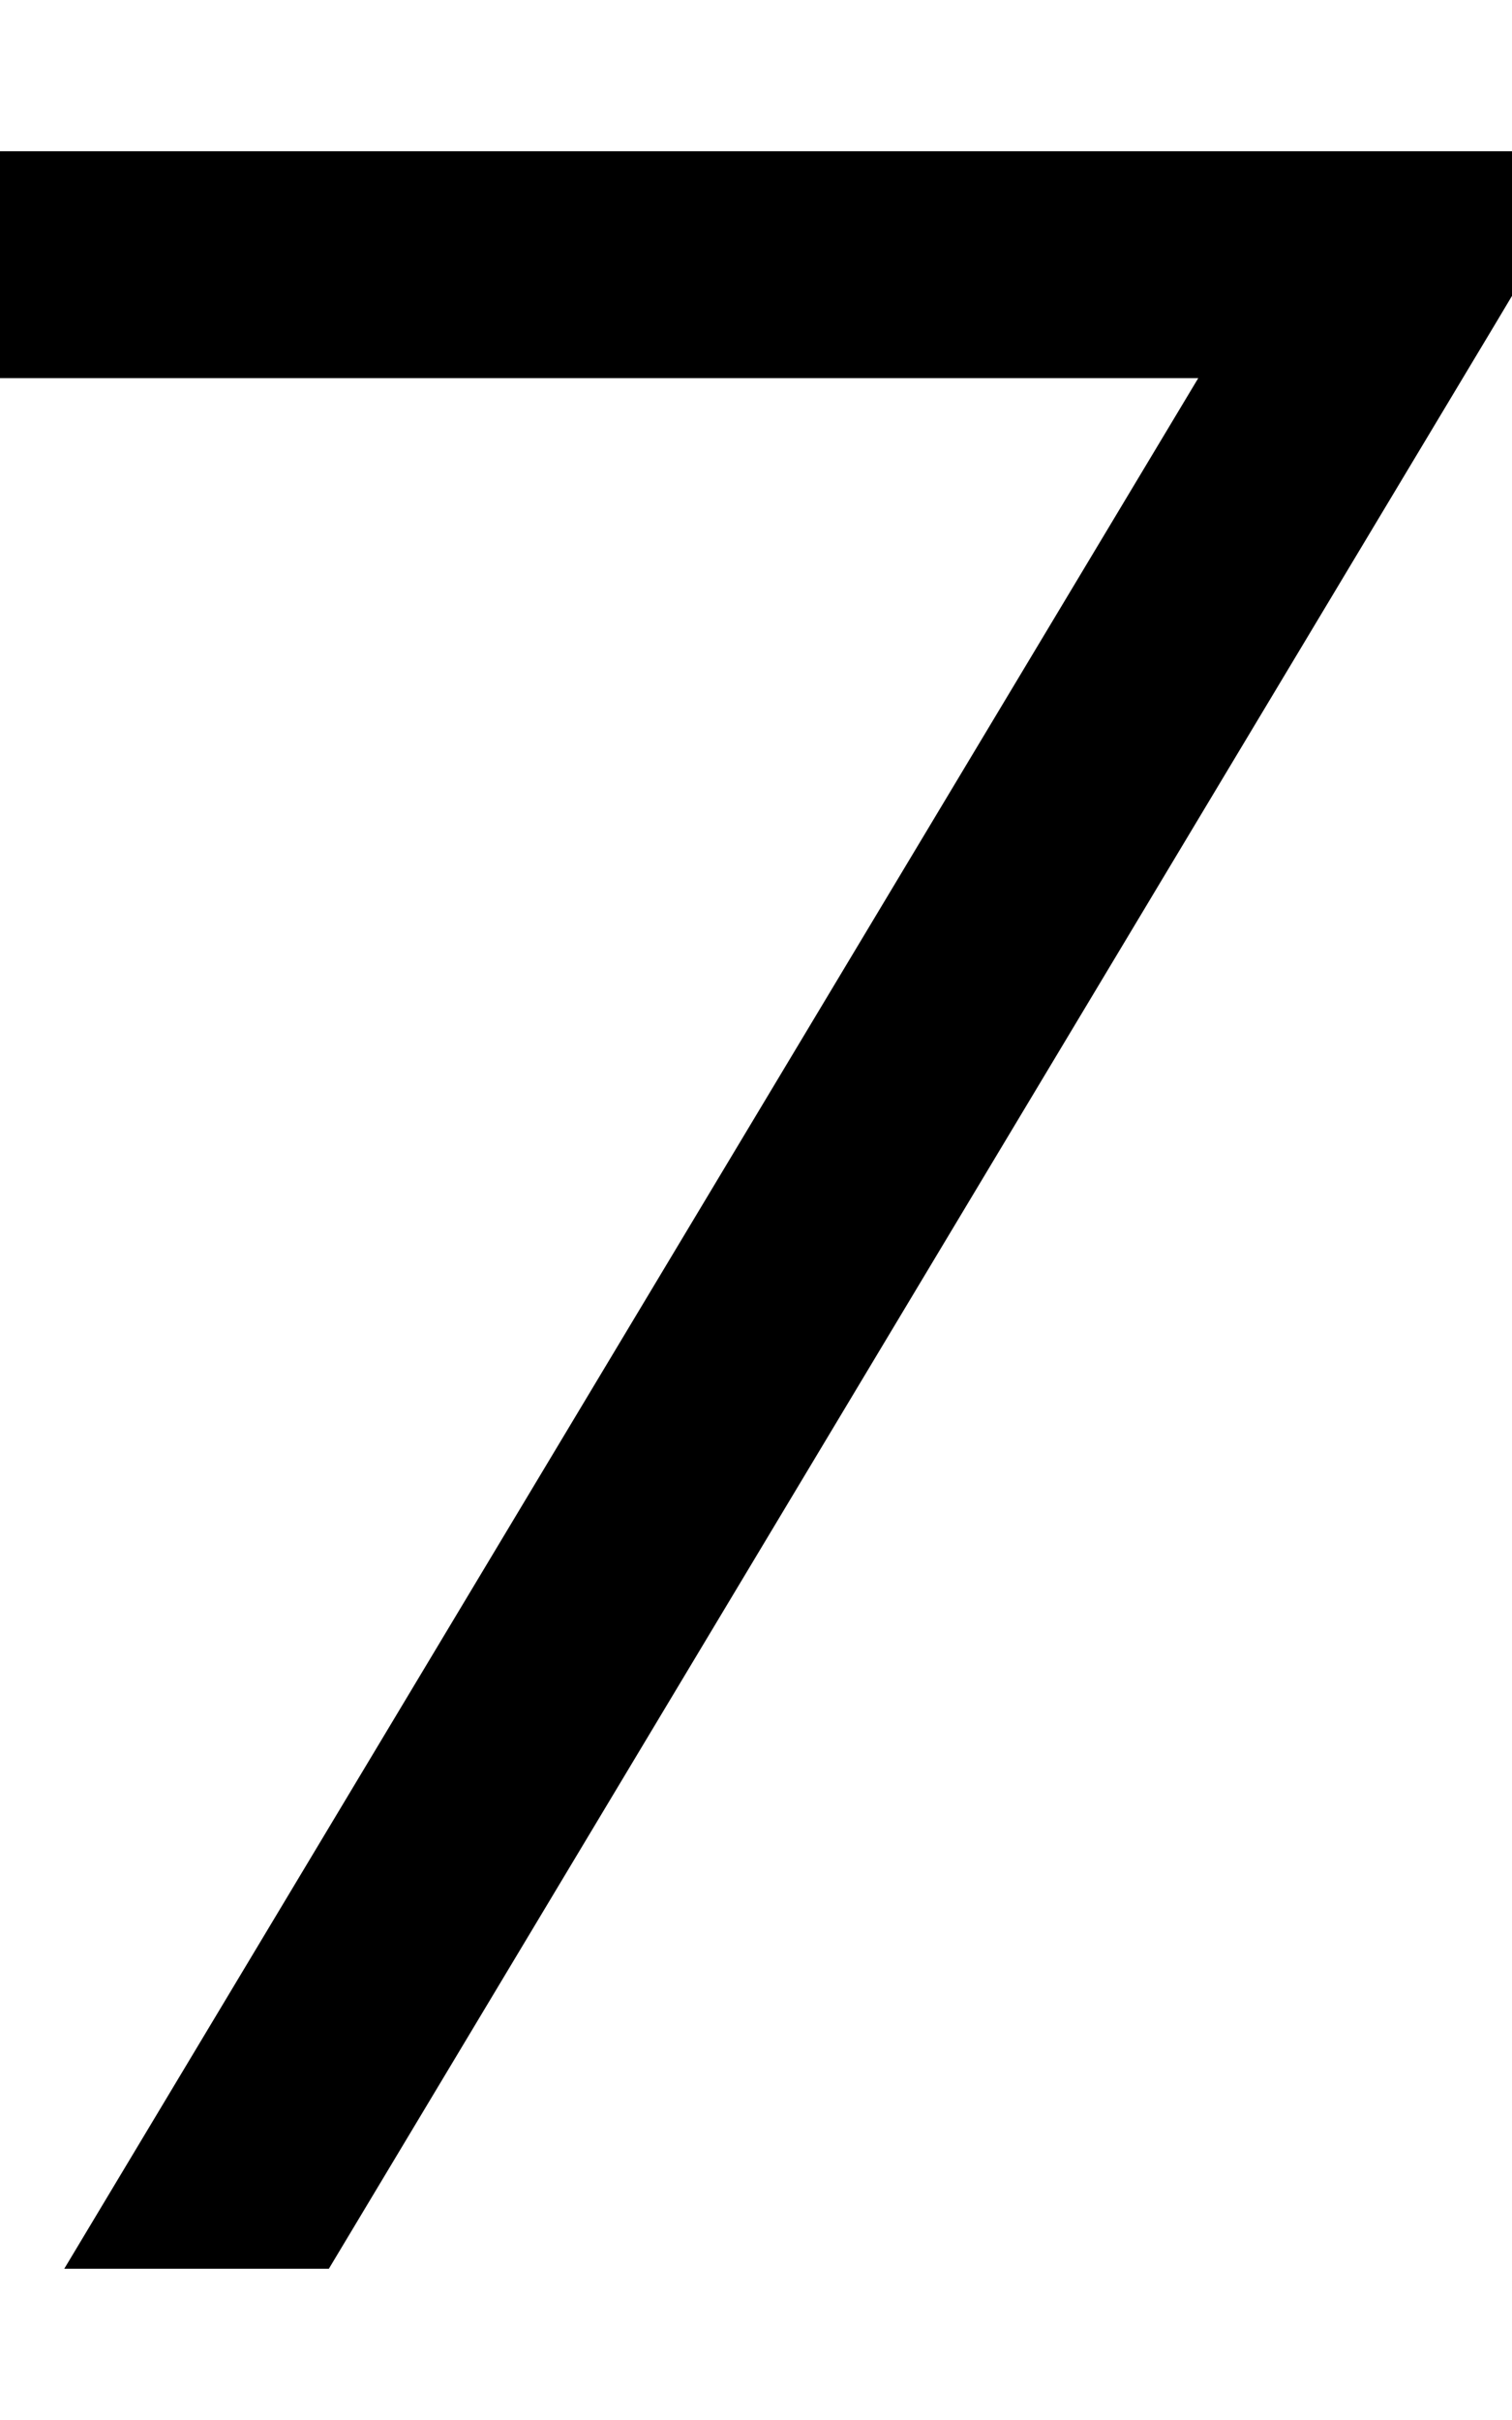 <svg xmlns="http://www.w3.org/2000/svg" viewBox="0 0 320 512"><!--! Font Awesome Pro 6.5.1 by @fontawesome - https://fontawesome.com License - https://fontawesome.com/license (Commercial License) Copyright 2023 Fonticons, Inc. --><path d="M320 32H296 24 0V80H24 253.6L13.6 480h56l247-411.7 3.4-5.7V32z"/></svg>